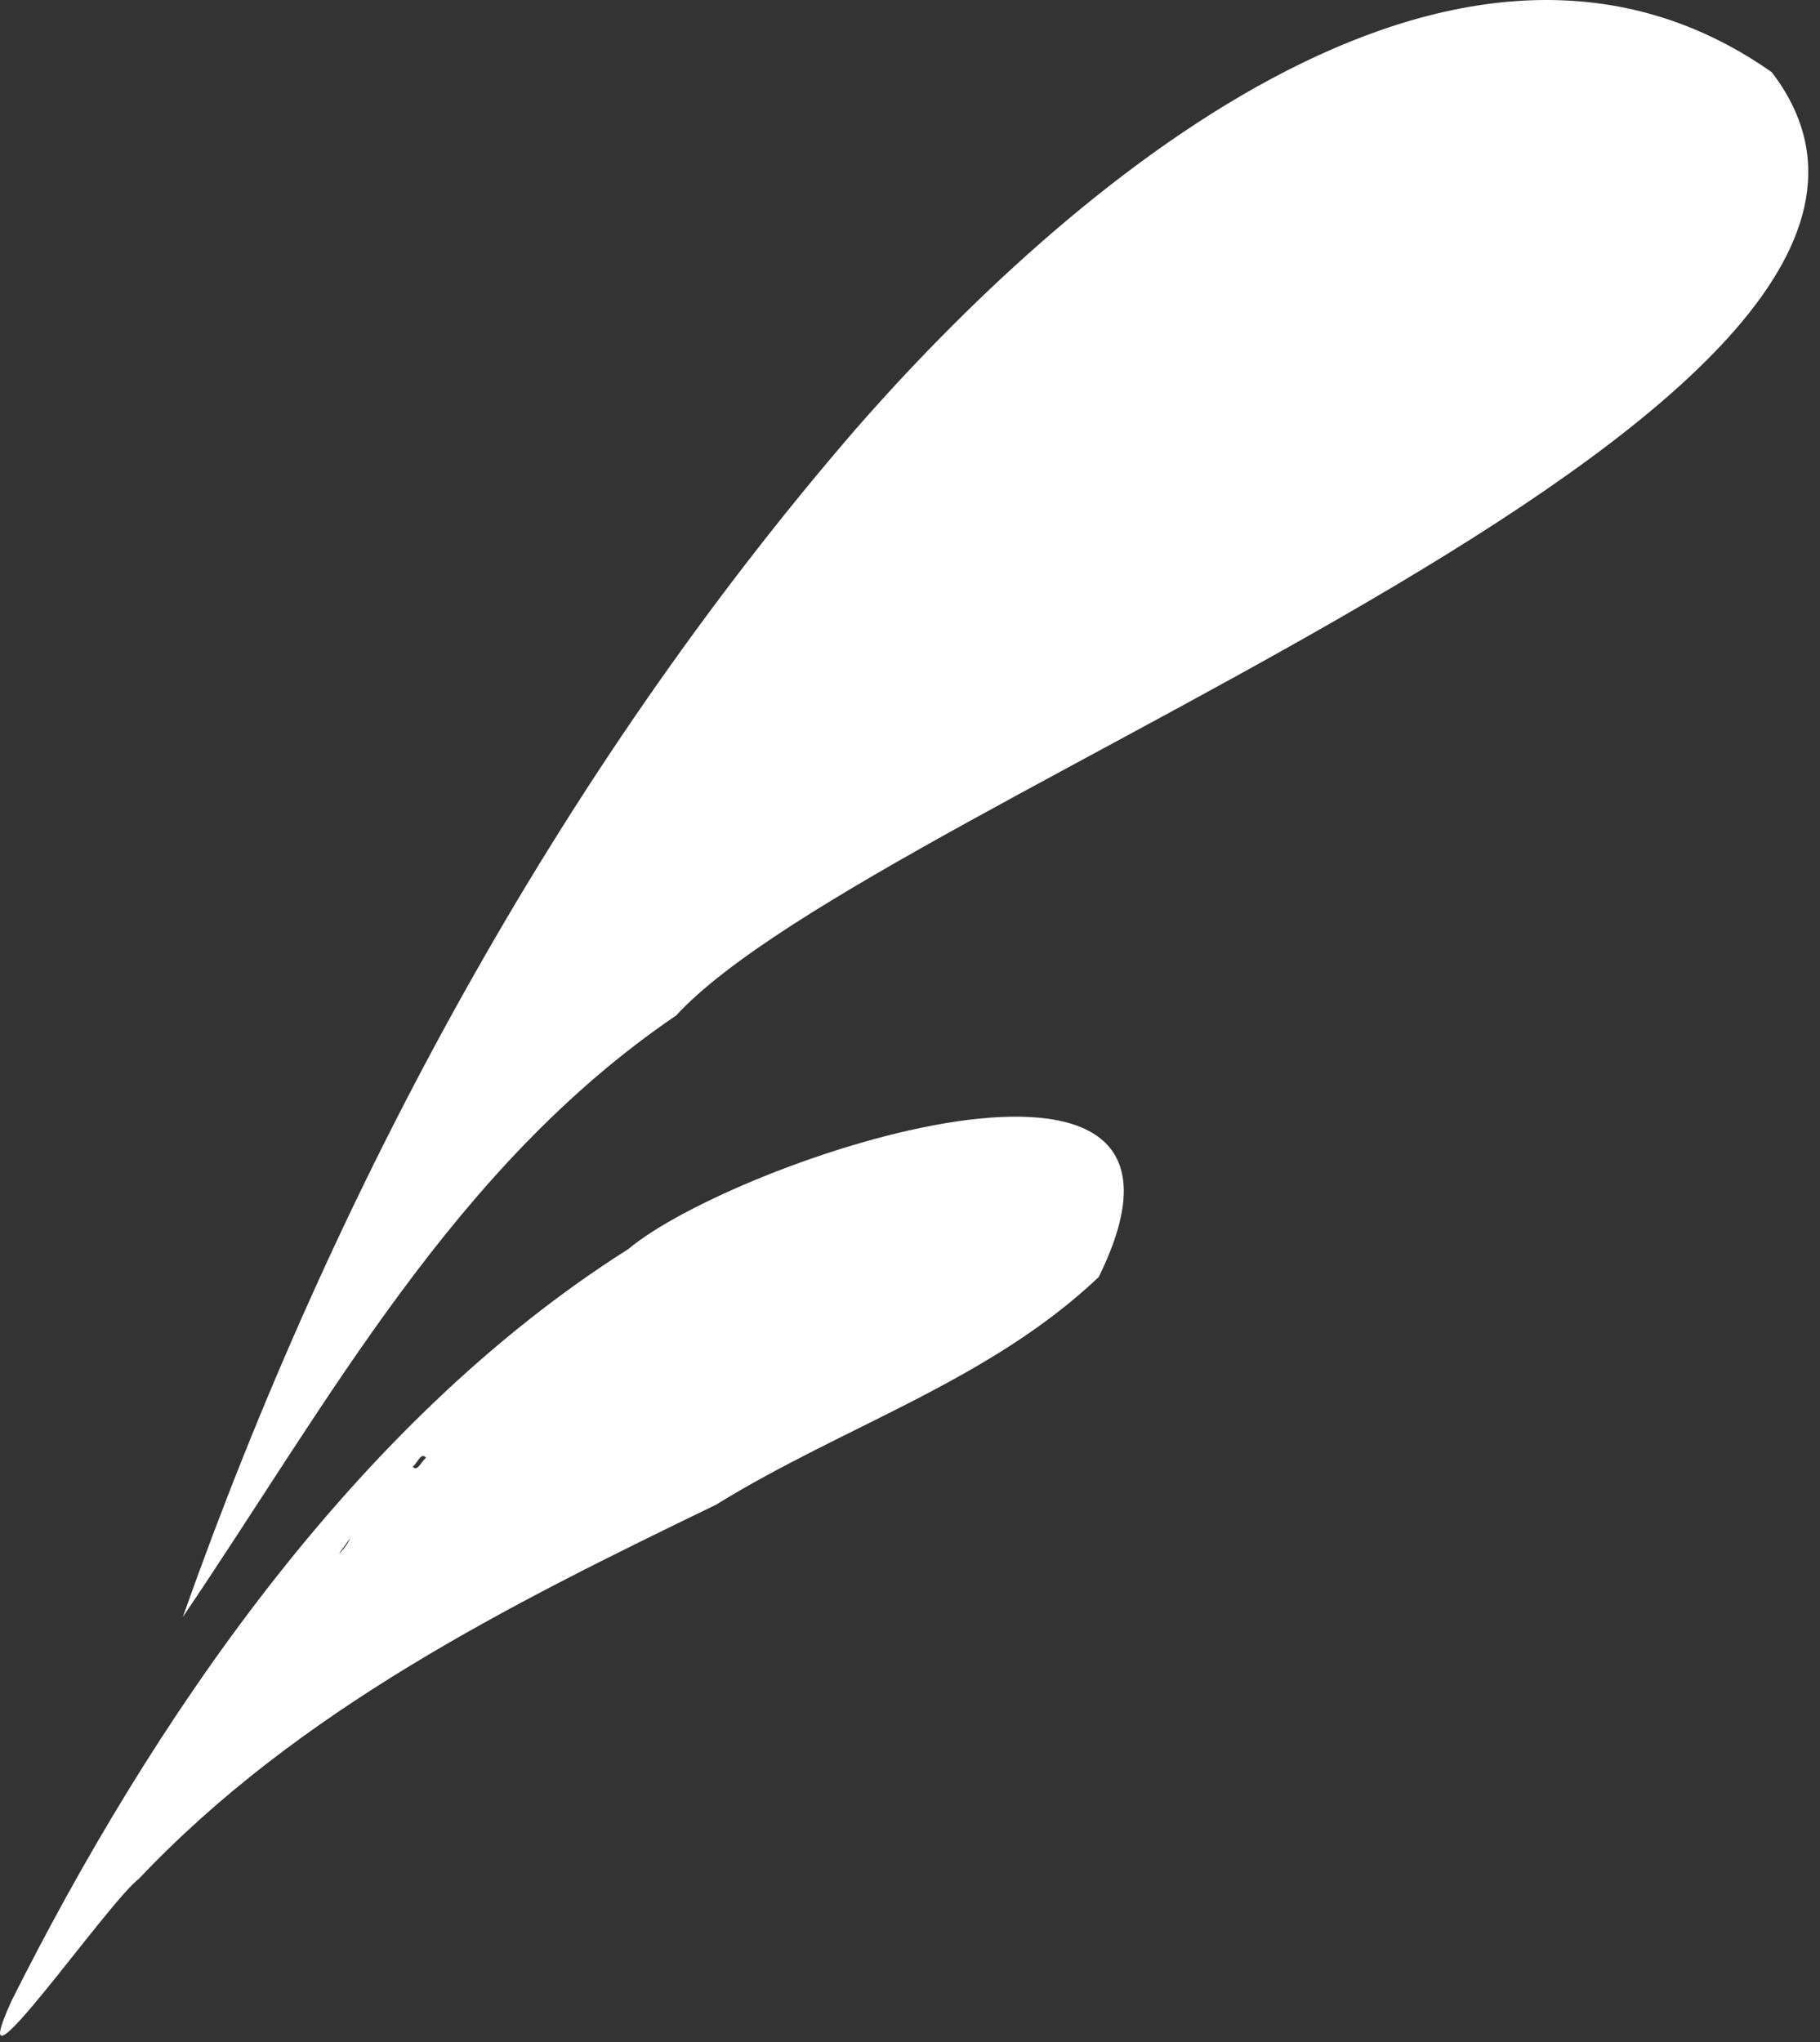 <?xml version="1.0" encoding="UTF-8"?> <svg xmlns="http://www.w3.org/2000/svg" width="115" height="129" viewBox="0 0 115 129" fill="none"><rect x="0" y="0" width="115" height="129" fill="#333333" stroke="none"/><g clip-path="url(#clip0_780_2487)"><path d="M42.701 64.169C55.461 50.229 128.011 25.529 111.951 4.559C91.881 -9.531 67.101 12.179 54.041 27.139C35.241 48.899 21.111 75.139 11.551 102.139C20.751 88.579 28.671 73.709 42.701 64.159V64.169Z" fill="white"></path><path d="M8.791 118.659C18.89 107.989 32.191 101.359 45.24 95.049C53.291 90.069 62.461 87.259 69.421 80.669C78.441 62.409 46.361 73.299 39.7 78.899C22.34 89.879 9.501 108.889 0.721 126.399C-2.659 133.849 6.911 119.999 8.801 118.659H8.791ZM22.14 97.139C22.041 97.409 21.651 97.969 21.421 98.139C21.66 97.809 21.901 97.479 22.14 97.139ZM26.921 92.089C26.651 92.259 26.37 93.019 26.081 92.639C26.36 92.449 26.62 91.669 26.921 92.089Z" fill="white"></path></g><defs><clipPath id="clip0_780_2487"><rect width="114.26" height="128.59" fill="white"></rect></clipPath></defs></svg> 
